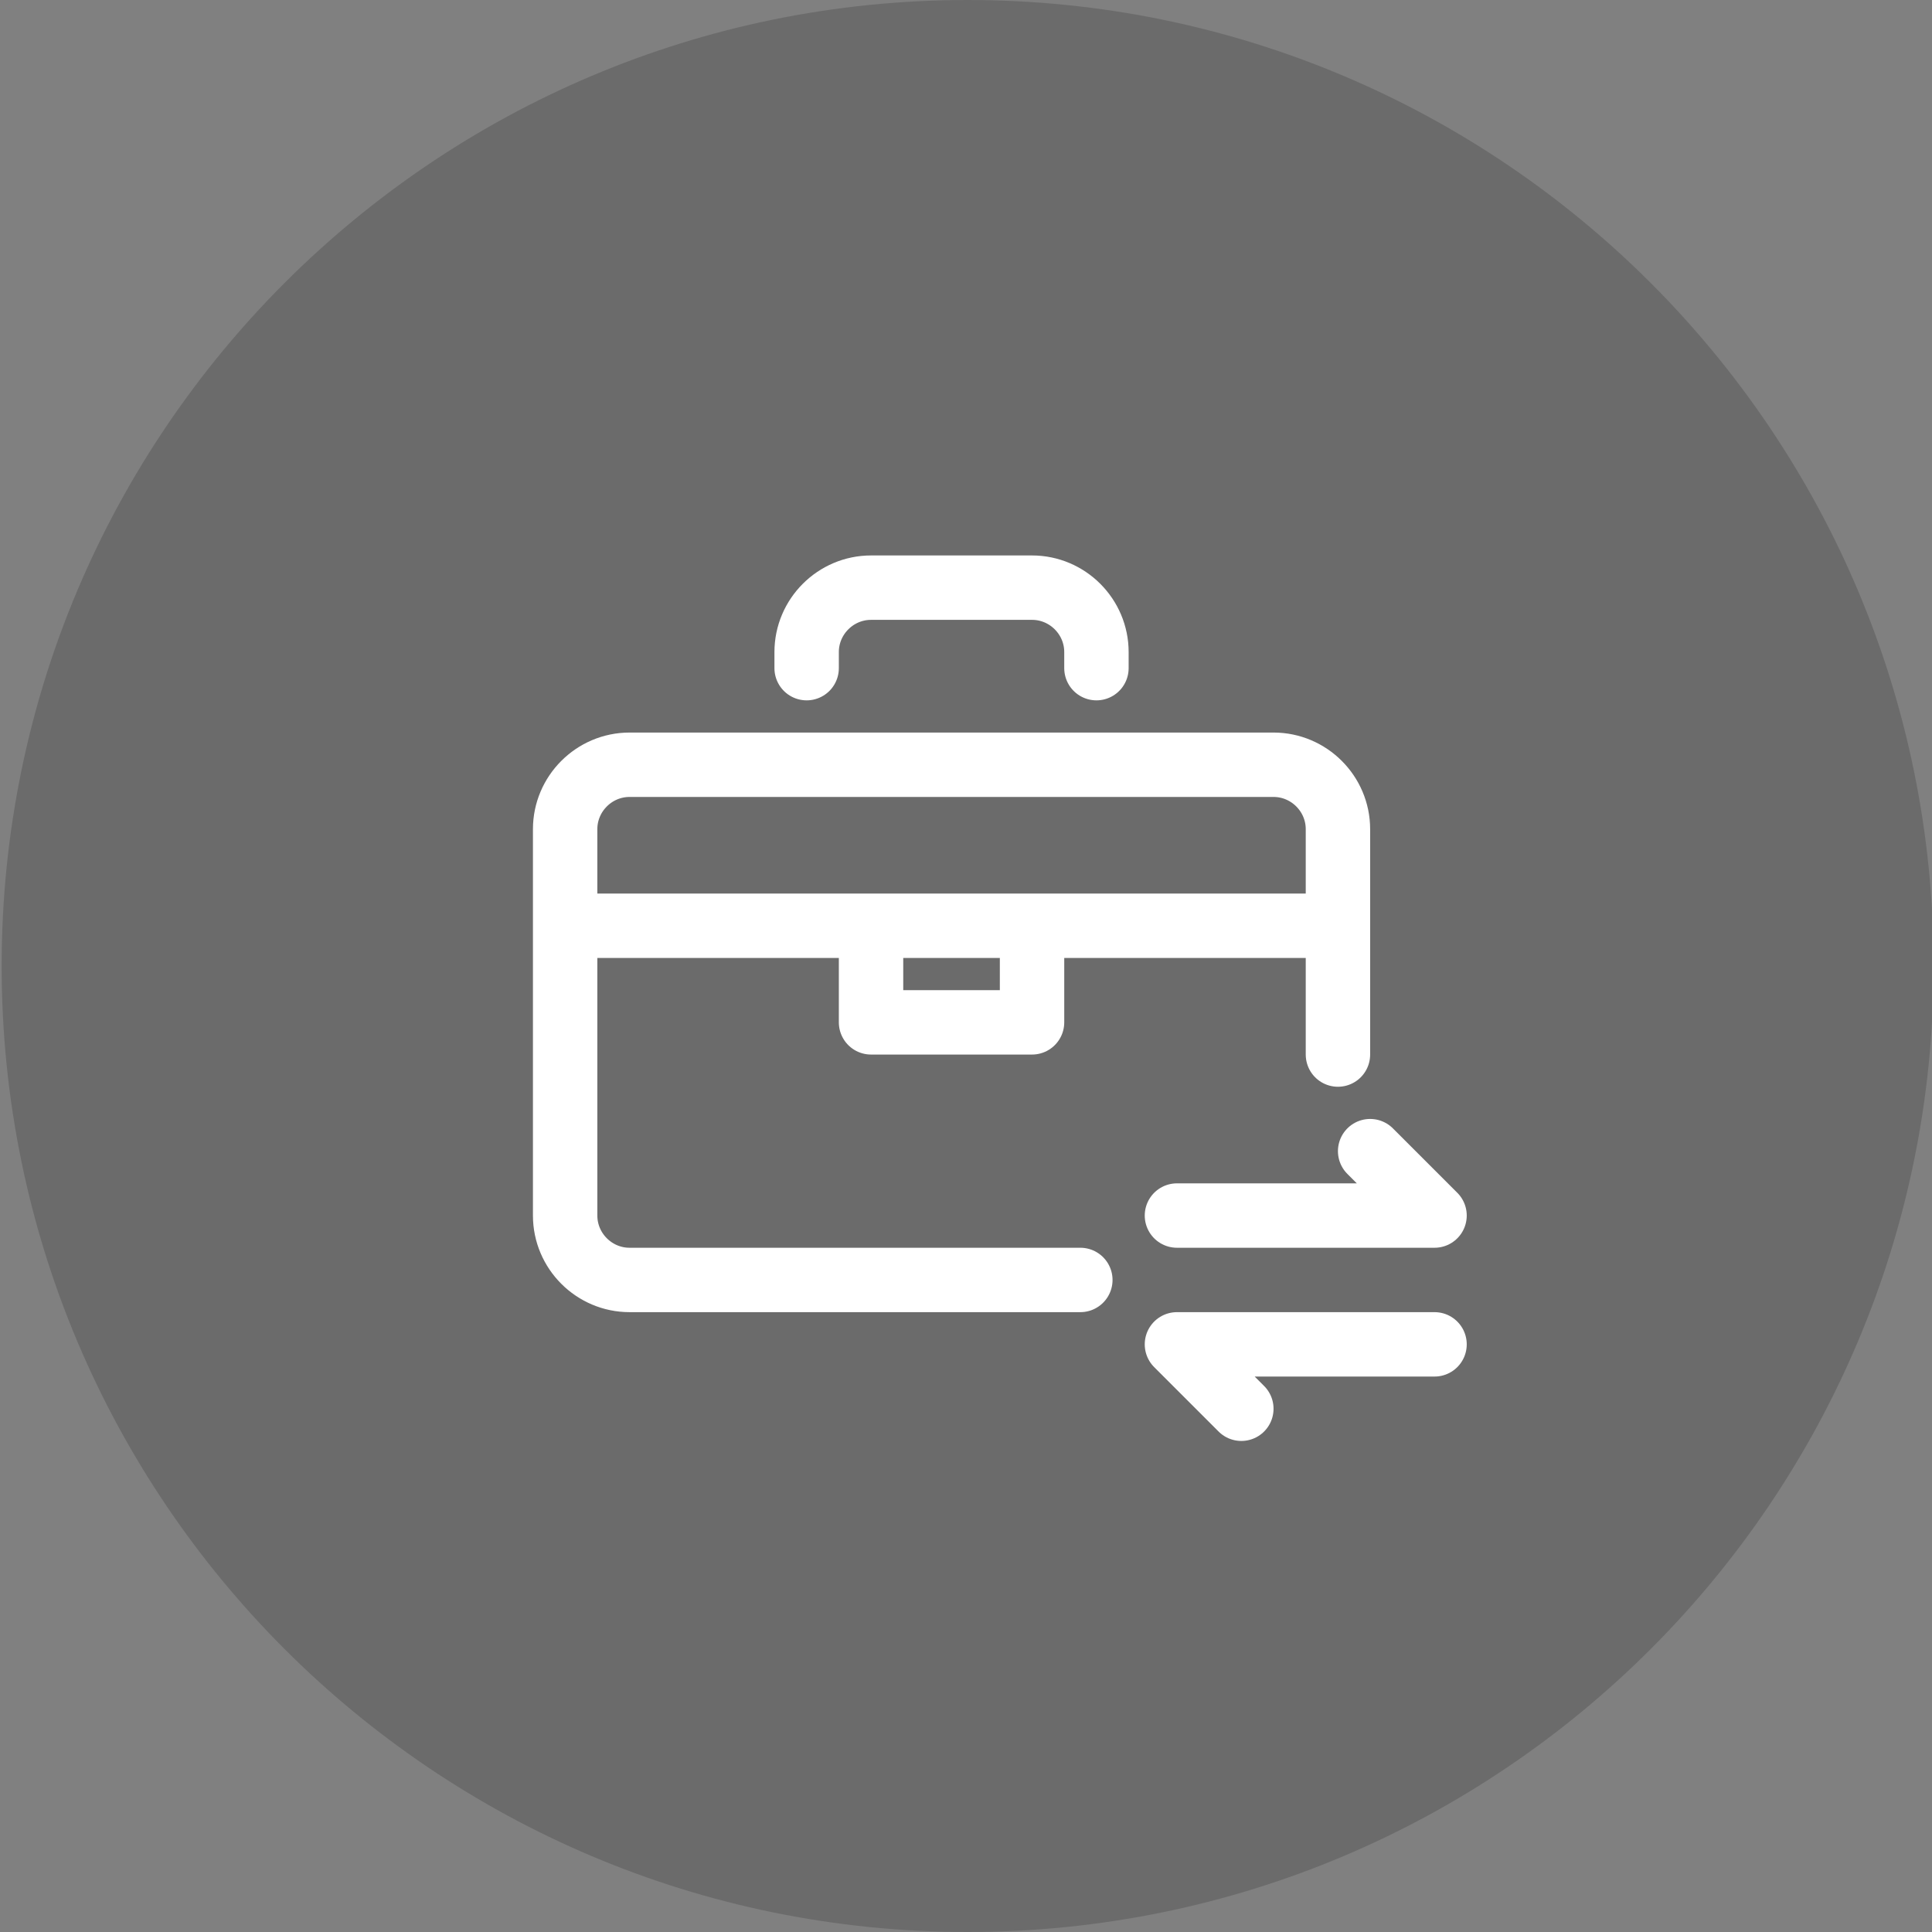 <svg xmlns="http://www.w3.org/2000/svg" width="120" height="120" data-bbox="0.102 0 120 120" data-type="ugc"><rect width="100%" height="100%" fill="#808080" stroke="none"/><path fill="#1D1D1C" d="M120.102 60c0 33.137-26.863 60-60 60s-60-26.863-60-60 26.863-60 60-60 60 26.863 60 60z" opacity=".2"/><path fill="none" stroke="#FFF" stroke-linecap="round" stroke-linejoin="round" stroke-miterlimit="10" stroke-width="4" d="M67.102 79.5h-28c-2.2 0-4-1.8-4-4v-24c0-2.199 1.8-4 4-4h40c2.201 0 4 1.801 4 4v14m-48-8h48m-33-16v-1c0-2.199 1.8-4 4-4h10c2.201 0 4 1.801 4 4v1"/><path fill="none" stroke="#FFF" stroke-linecap="round" stroke-linejoin="round" stroke-miterlimit="10" stroke-width="4" d="M64.102 59.5v4h-10v-4m31 12 4 4h-16m4 12-4-4h16"/></svg>